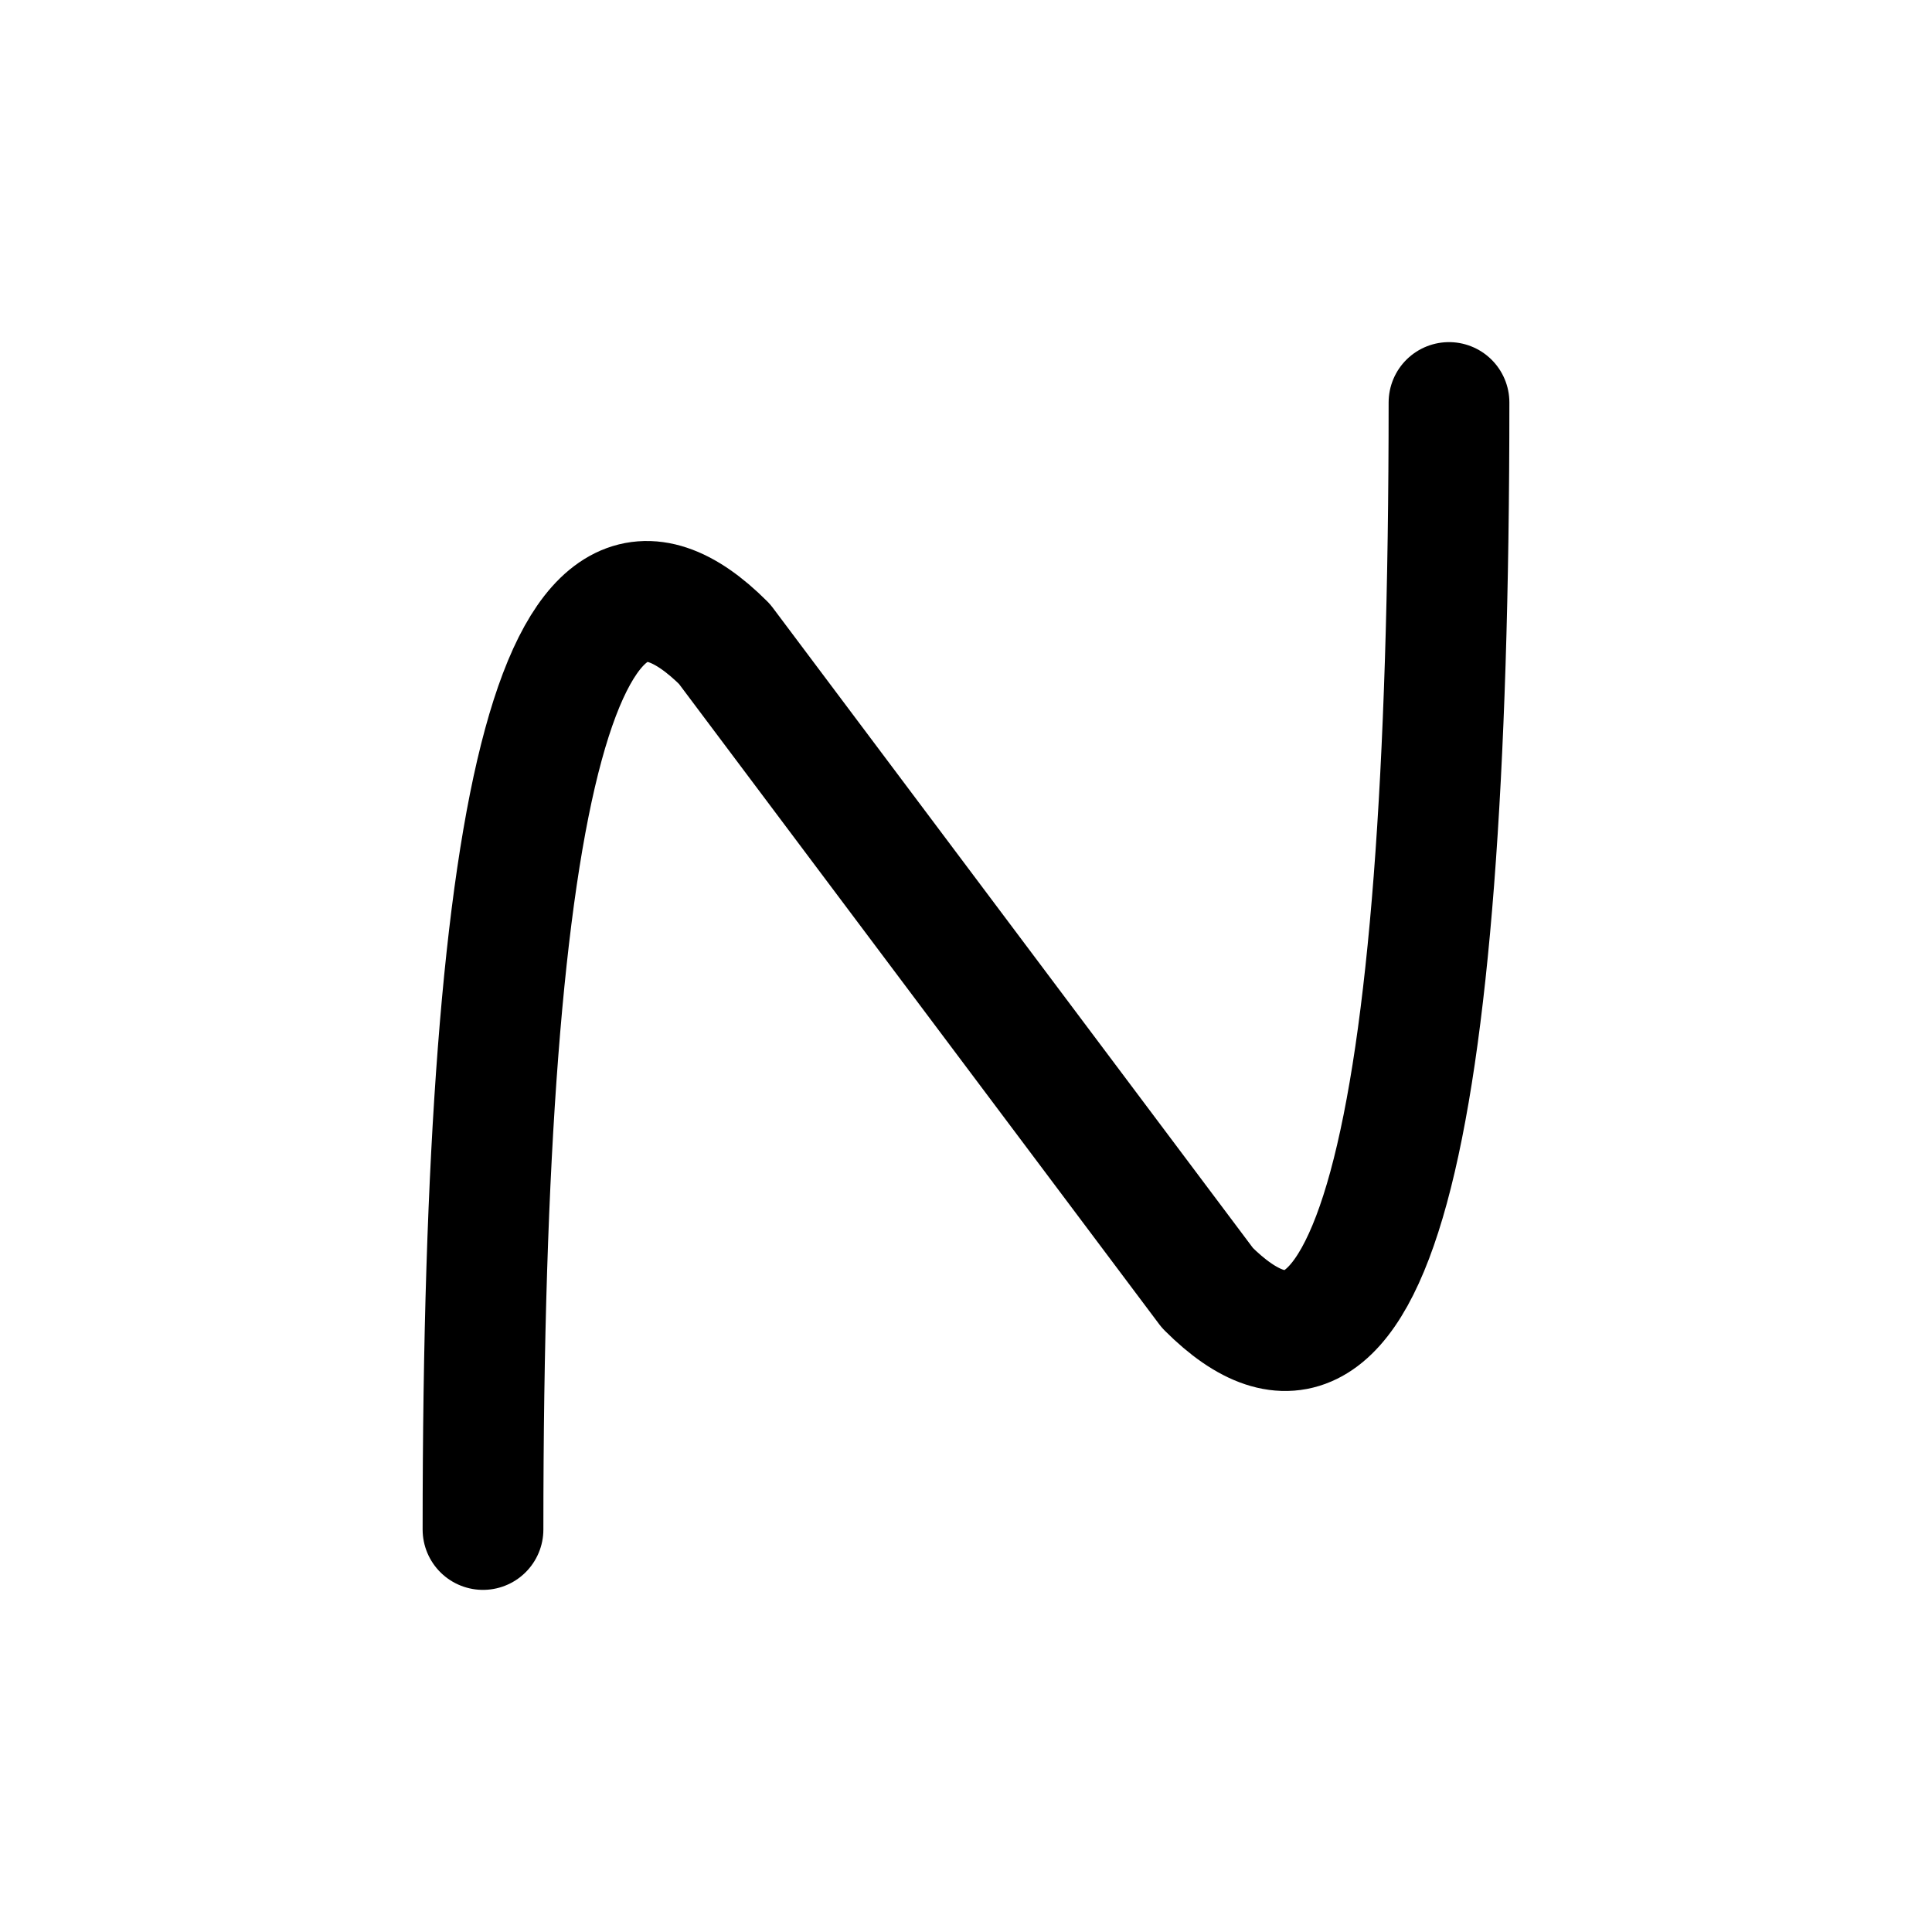 <svg width="24" height="24" fill="none" xmlns="http://www.w3.org/2000/svg"><style>@media (prefers-color-scheme:dark){path{stroke:#fff}}</style>
<path class="p" d="M6 19 
       Q6 5, 9 8 
       L15 16 
       Q18 19, 18 5" 
    stroke="#000" 
    stroke-width="1.5" 
    stroke-linecap="round" 
    stroke-linejoin="round"/></svg>

